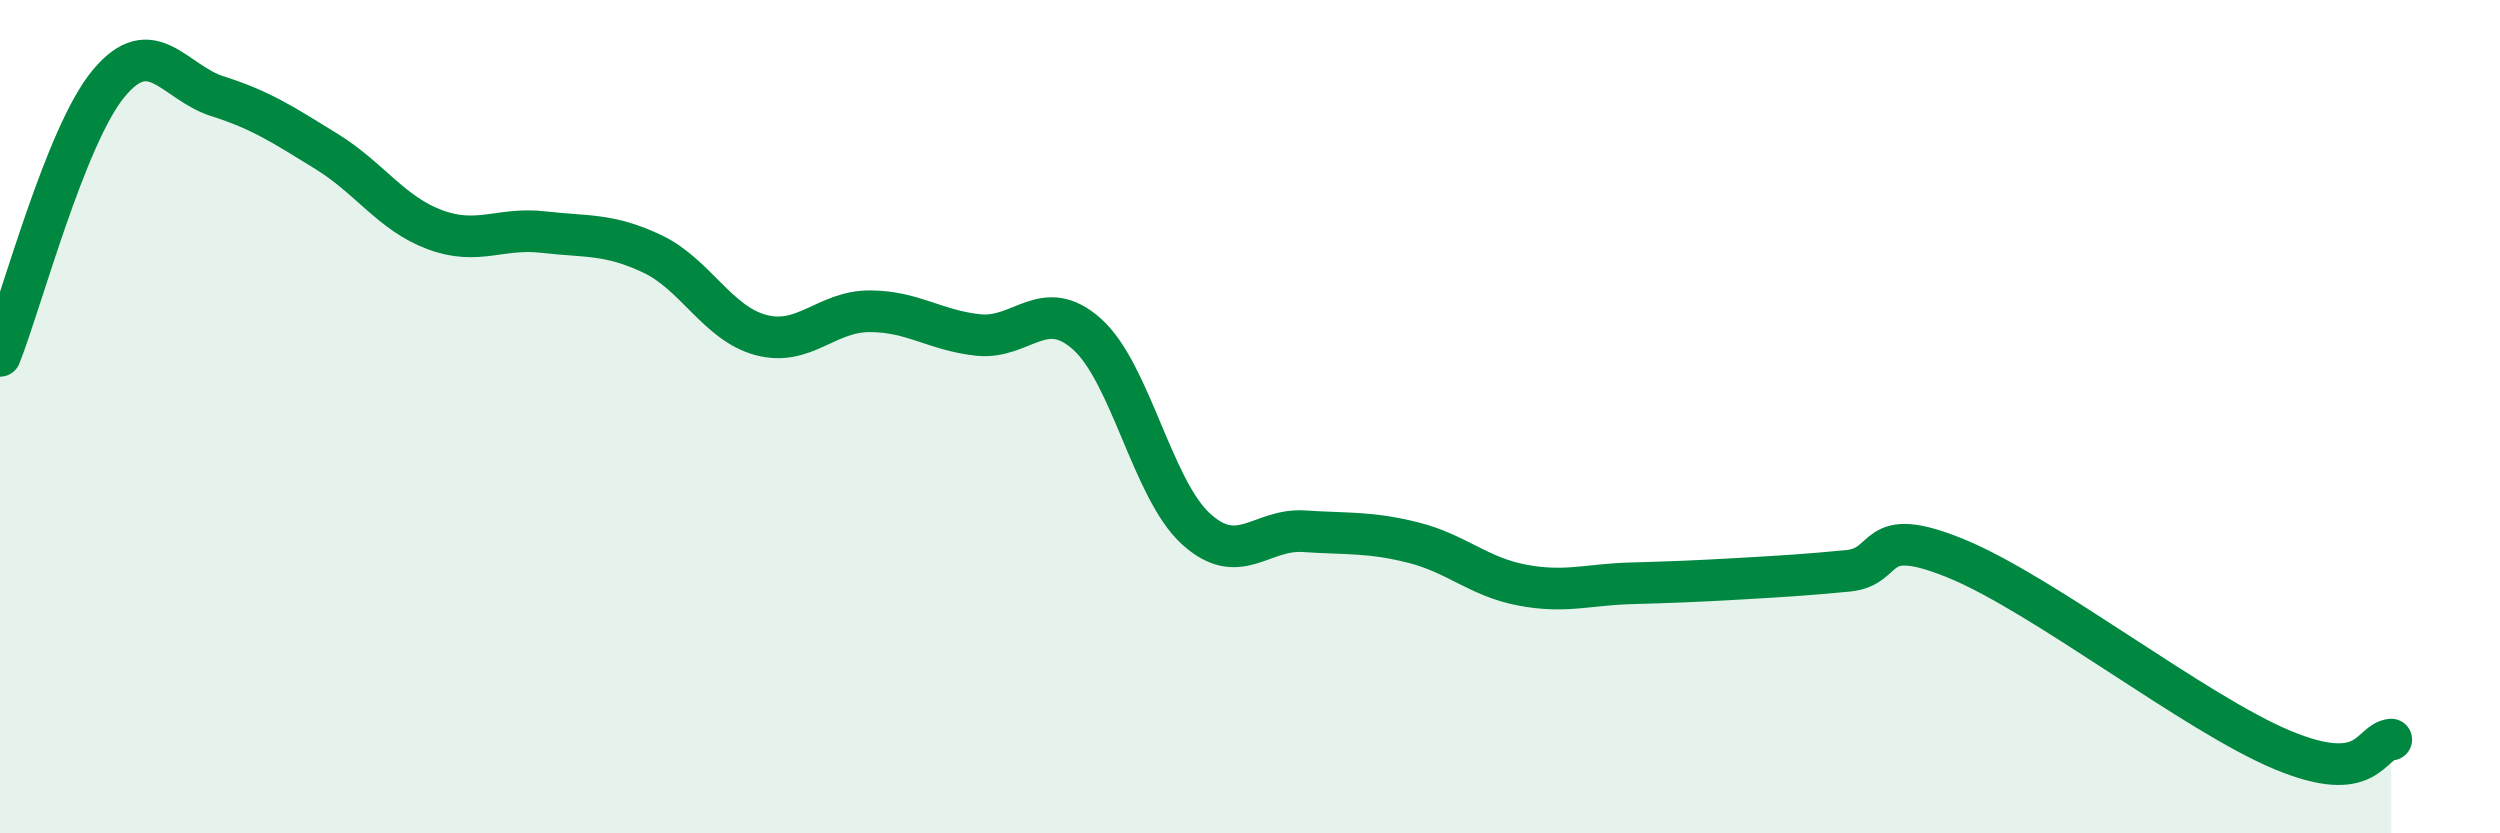 
    <svg width="60" height="20" viewBox="0 0 60 20" xmlns="http://www.w3.org/2000/svg">
      <path
        d="M 0,8.54 C 0.52,7.23 1.57,3.25 2.61,2 C 3.65,0.75 4.18,1.98 5.22,2.31 C 6.26,2.64 6.79,2.99 7.83,3.63 C 8.87,4.27 9.39,5.12 10.43,5.51 C 11.47,5.9 12,5.45 13.04,5.57 C 14.08,5.69 14.61,5.6 15.65,6.09 C 16.69,6.58 17.22,7.76 18.26,8.04 C 19.3,8.32 19.83,7.47 20.87,7.47 C 21.91,7.47 22.44,7.93 23.48,8.04 C 24.52,8.15 25.05,7.09 26.09,8.02 C 27.13,8.95 27.66,11.74 28.7,12.69 C 29.74,13.64 30.26,12.68 31.3,12.75 C 32.34,12.82 32.87,12.76 33.91,13.02 C 34.95,13.28 35.48,13.84 36.52,14.04 C 37.56,14.24 38.09,14.03 39.13,14 C 40.17,13.97 40.7,13.95 41.74,13.89 C 42.78,13.83 43.31,13.8 44.35,13.7 C 45.39,13.6 44.87,12.55 46.96,13.41 C 49.05,14.27 52.69,17.13 54.78,18 C 56.87,18.87 56.87,17.8 57.39,17.75L57.39 20L0 20Z"
        fill="#008740"
        opacity="0.1"
        stroke-linecap="round"
        stroke-linejoin="round"
      />
      <path
        d="M 0,8.54 C 0.52,7.23 1.57,3.25 2.61,2 C 3.65,0.75 4.18,1.98 5.22,2.31 C 6.26,2.64 6.79,2.99 7.83,3.63 C 8.87,4.27 9.39,5.12 10.43,5.51 C 11.47,5.9 12,5.45 13.04,5.57 C 14.08,5.69 14.61,5.6 15.65,6.09 C 16.69,6.58 17.22,7.76 18.26,8.04 C 19.3,8.32 19.83,7.47 20.87,7.47 C 21.91,7.47 22.44,7.93 23.48,8.04 C 24.52,8.15 25.05,7.09 26.09,8.02 C 27.13,8.95 27.66,11.74 28.7,12.69 C 29.74,13.64 30.26,12.68 31.3,12.75 C 32.34,12.82 32.87,12.76 33.91,13.02 C 34.95,13.28 35.48,13.84 36.52,14.04 C 37.56,14.24 38.09,14.03 39.13,14 C 40.17,13.97 40.7,13.95 41.74,13.89 C 42.78,13.83 43.31,13.8 44.35,13.7 C 45.39,13.6 44.87,12.55 46.96,13.41 C 49.05,14.27 52.69,17.13 54.78,18 C 56.87,18.87 56.87,17.8 57.39,17.75"
        stroke="#008740"
        stroke-width="1"
        fill="none"
        stroke-linecap="round"
        stroke-linejoin="round"
      />
    </svg>
  